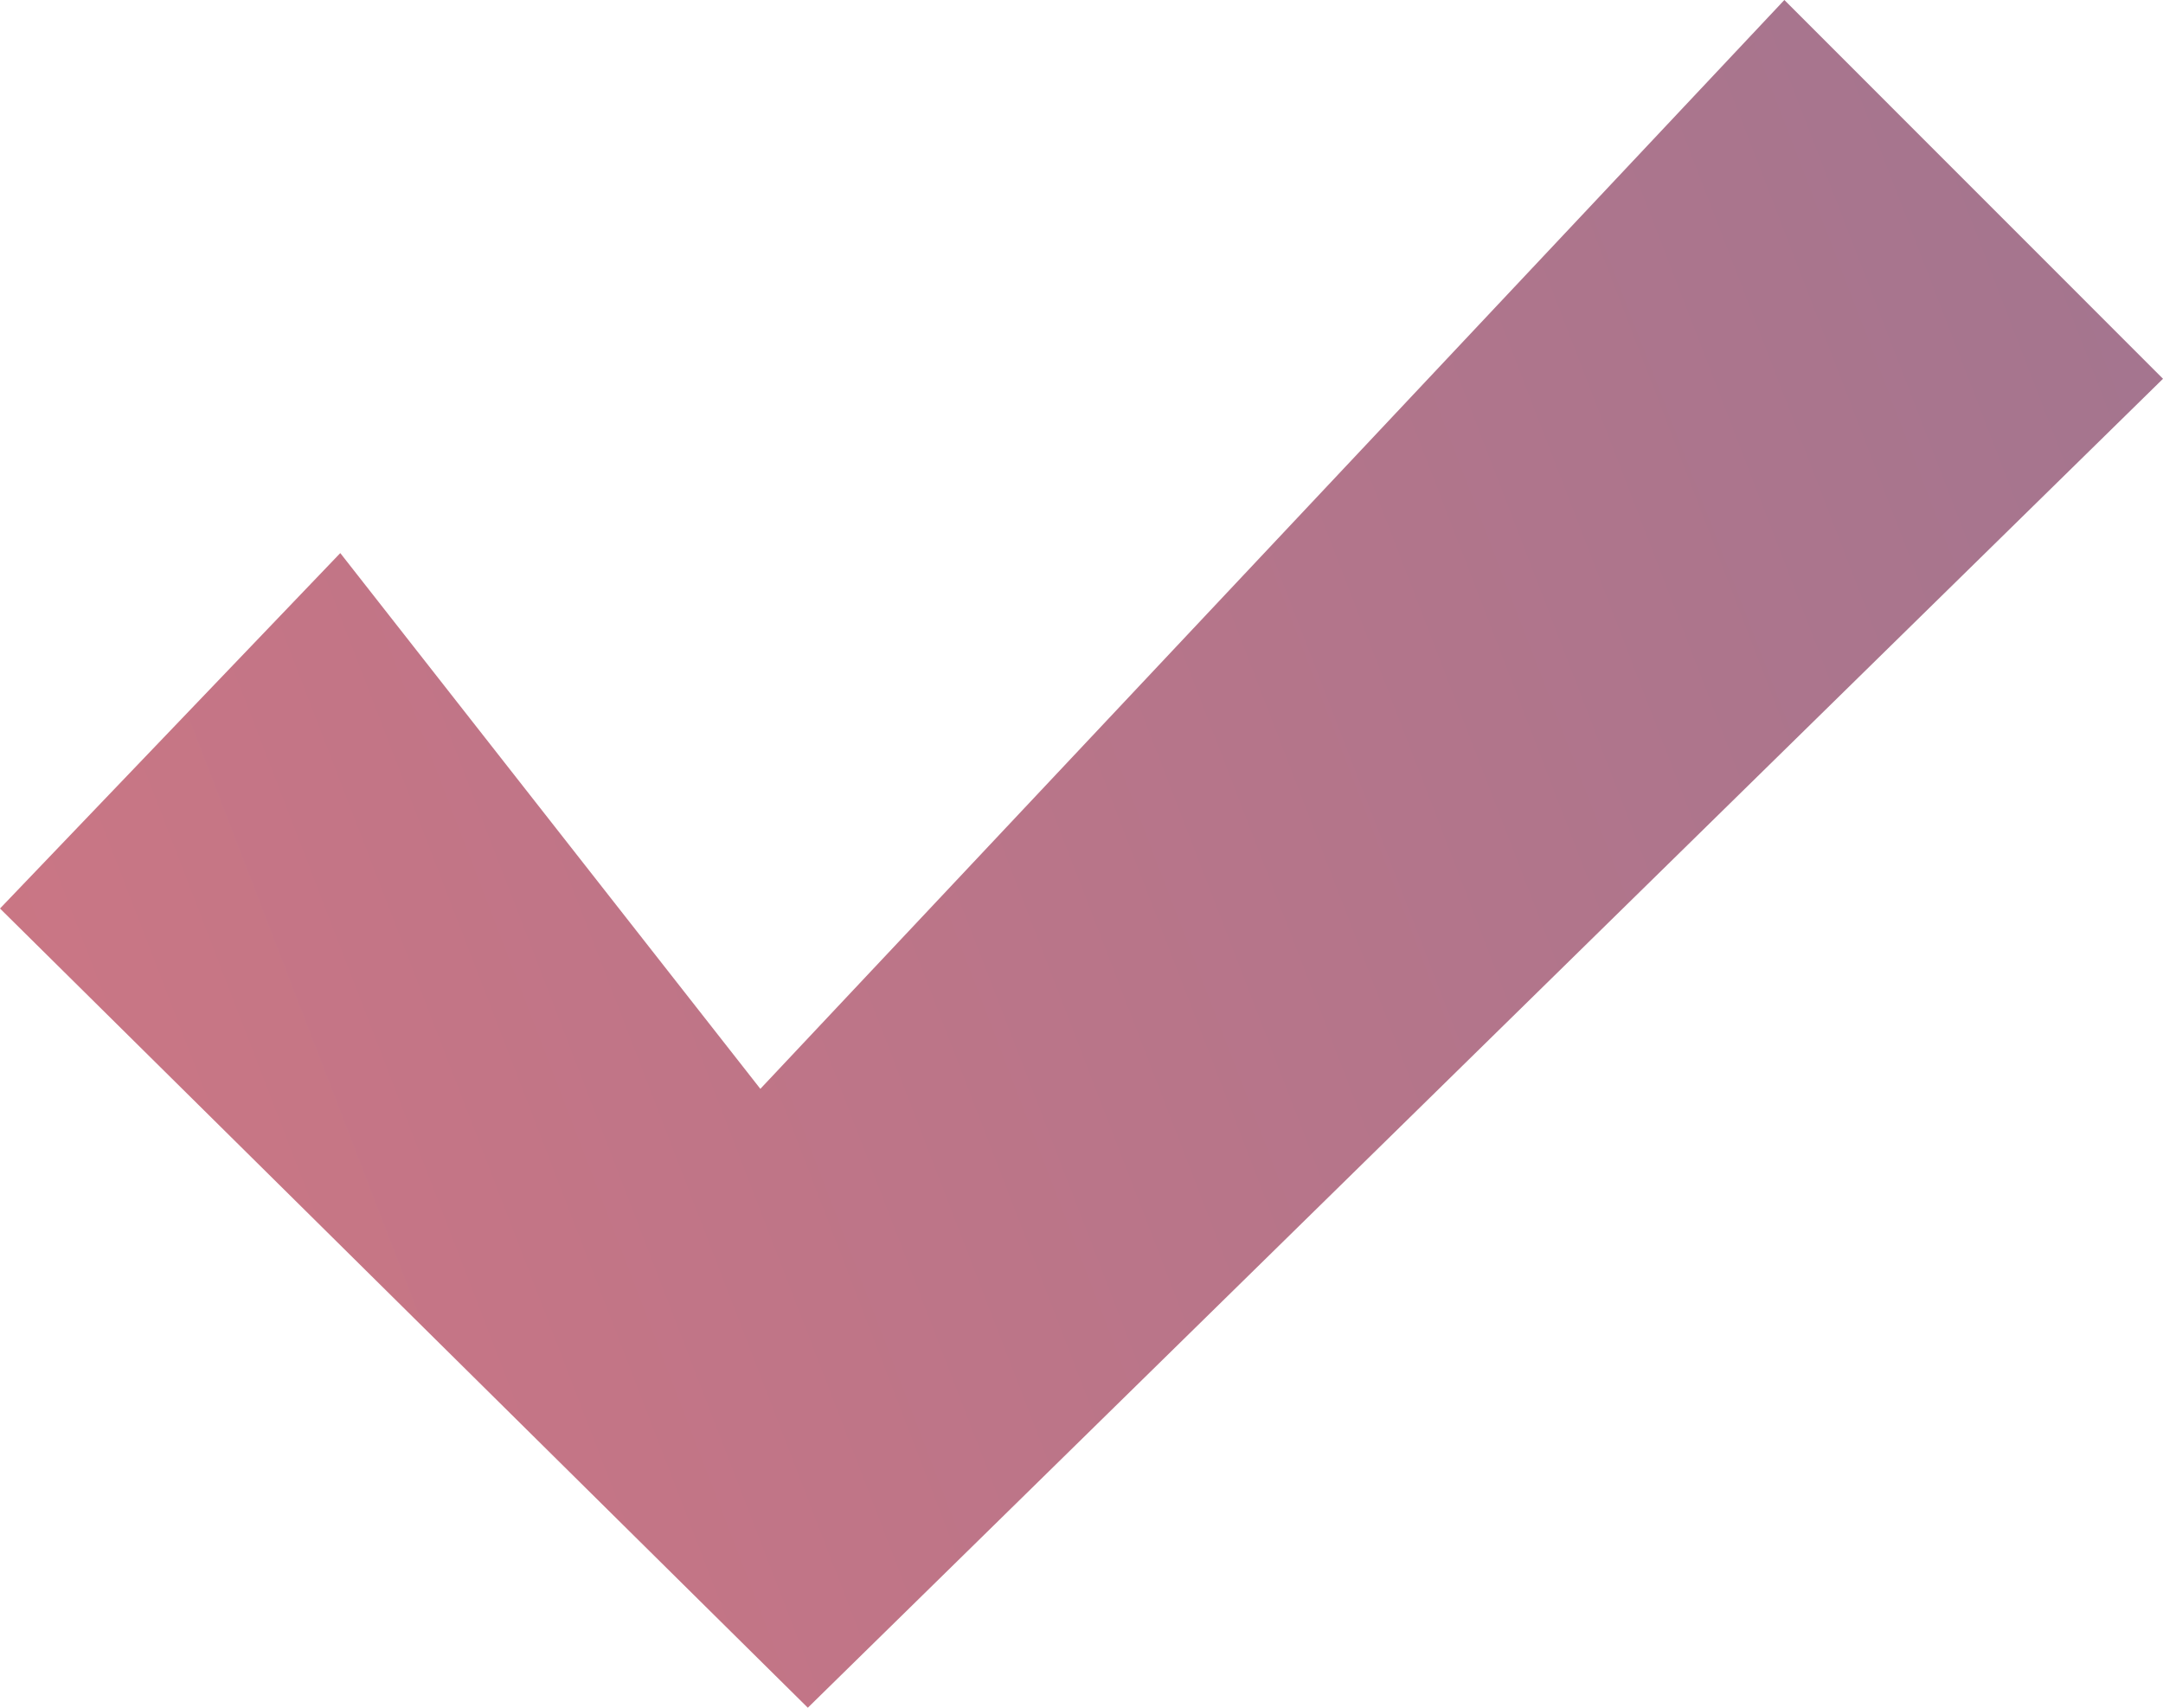 <svg width="19" height="15" viewBox="0 0 19 15" fill="none" xmlns="http://www.w3.org/2000/svg">
<path opacity="0.7" d="M2.989 4.858L6.679 9.564L15.674 0L19 3.327L7.096 15L0 7.98L2.989 4.858Z" fill="url(#paint0_linear_435_12795)"/>
<defs>
<linearGradient id="paint0_linear_435_12795" x1="-31" y1="-16" x2="42.308" y2="-44.254" gradientUnits="userSpaceOnUse">
<stop stop-color="#EB3D41"/>
<stop offset="1" stop-color="#14377D"/>
</linearGradient>
</defs>
</svg>
